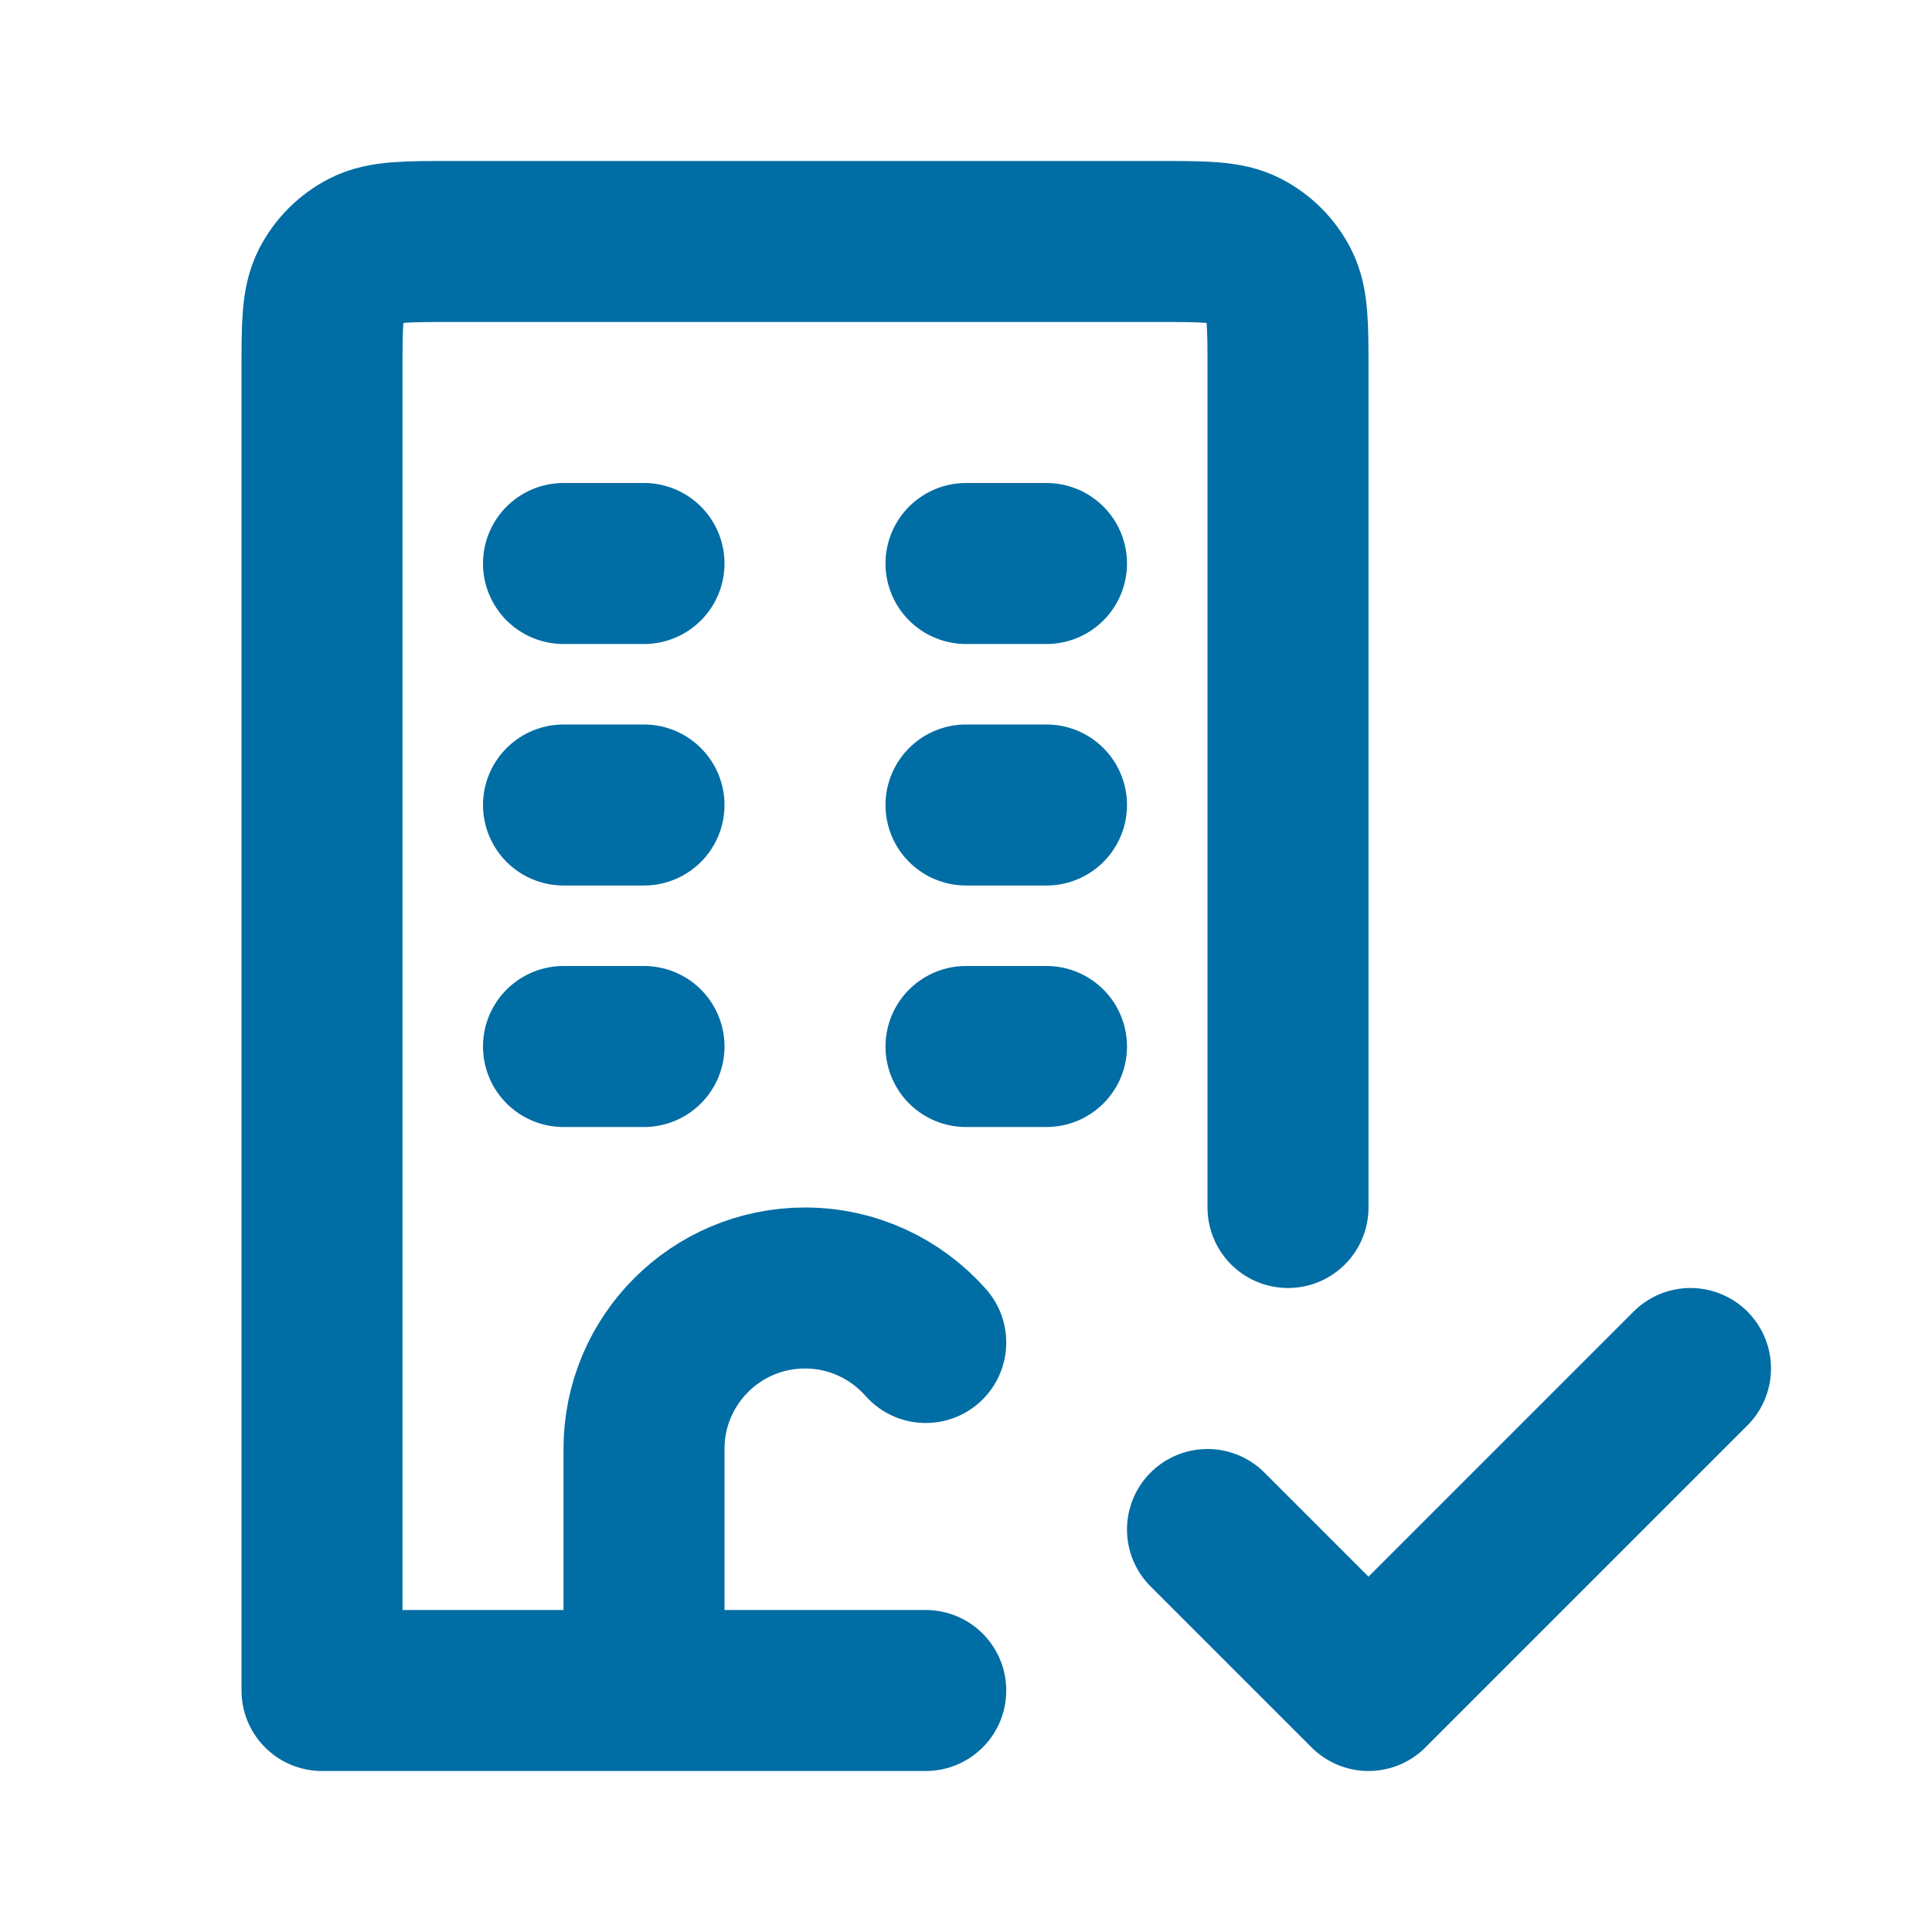 <svg xmlns="http://www.w3.org/2000/svg" width="800px" height="800px" viewBox="0 0 24 24" fill="none"><g id="SVGRepo_bgCarrier" stroke-width="0"></g><g id="SVGRepo_tracerCarrier" stroke-linecap="round" stroke-linejoin="round"></g><g id="SVGRepo_iconCarrier"><path d="M7 7H8M7 10H8M12 10H13M12 13H13M7 13H8M12 7H13M8 21V18C8 16.895 8.895 16 10 16C10.597 16 11.133 16.262 11.5 16.677M16 15V4.6C16 4.04 16 3.76 15.891 3.546C15.795 3.358 15.642 3.205 15.454 3.109C15.24 3 14.96 3 14.4 3H5.6C5.04 3 4.76 3 4.546 3.109C4.358 3.205 4.205 3.358 4.109 3.546C4 3.76 4 4.04 4 4.6V21H11.5M15 19L17 21L21 17" stroke="#006DA4" stroke-width="2" stroke-linecap="round" stroke-linejoin="round"></path></g></svg>